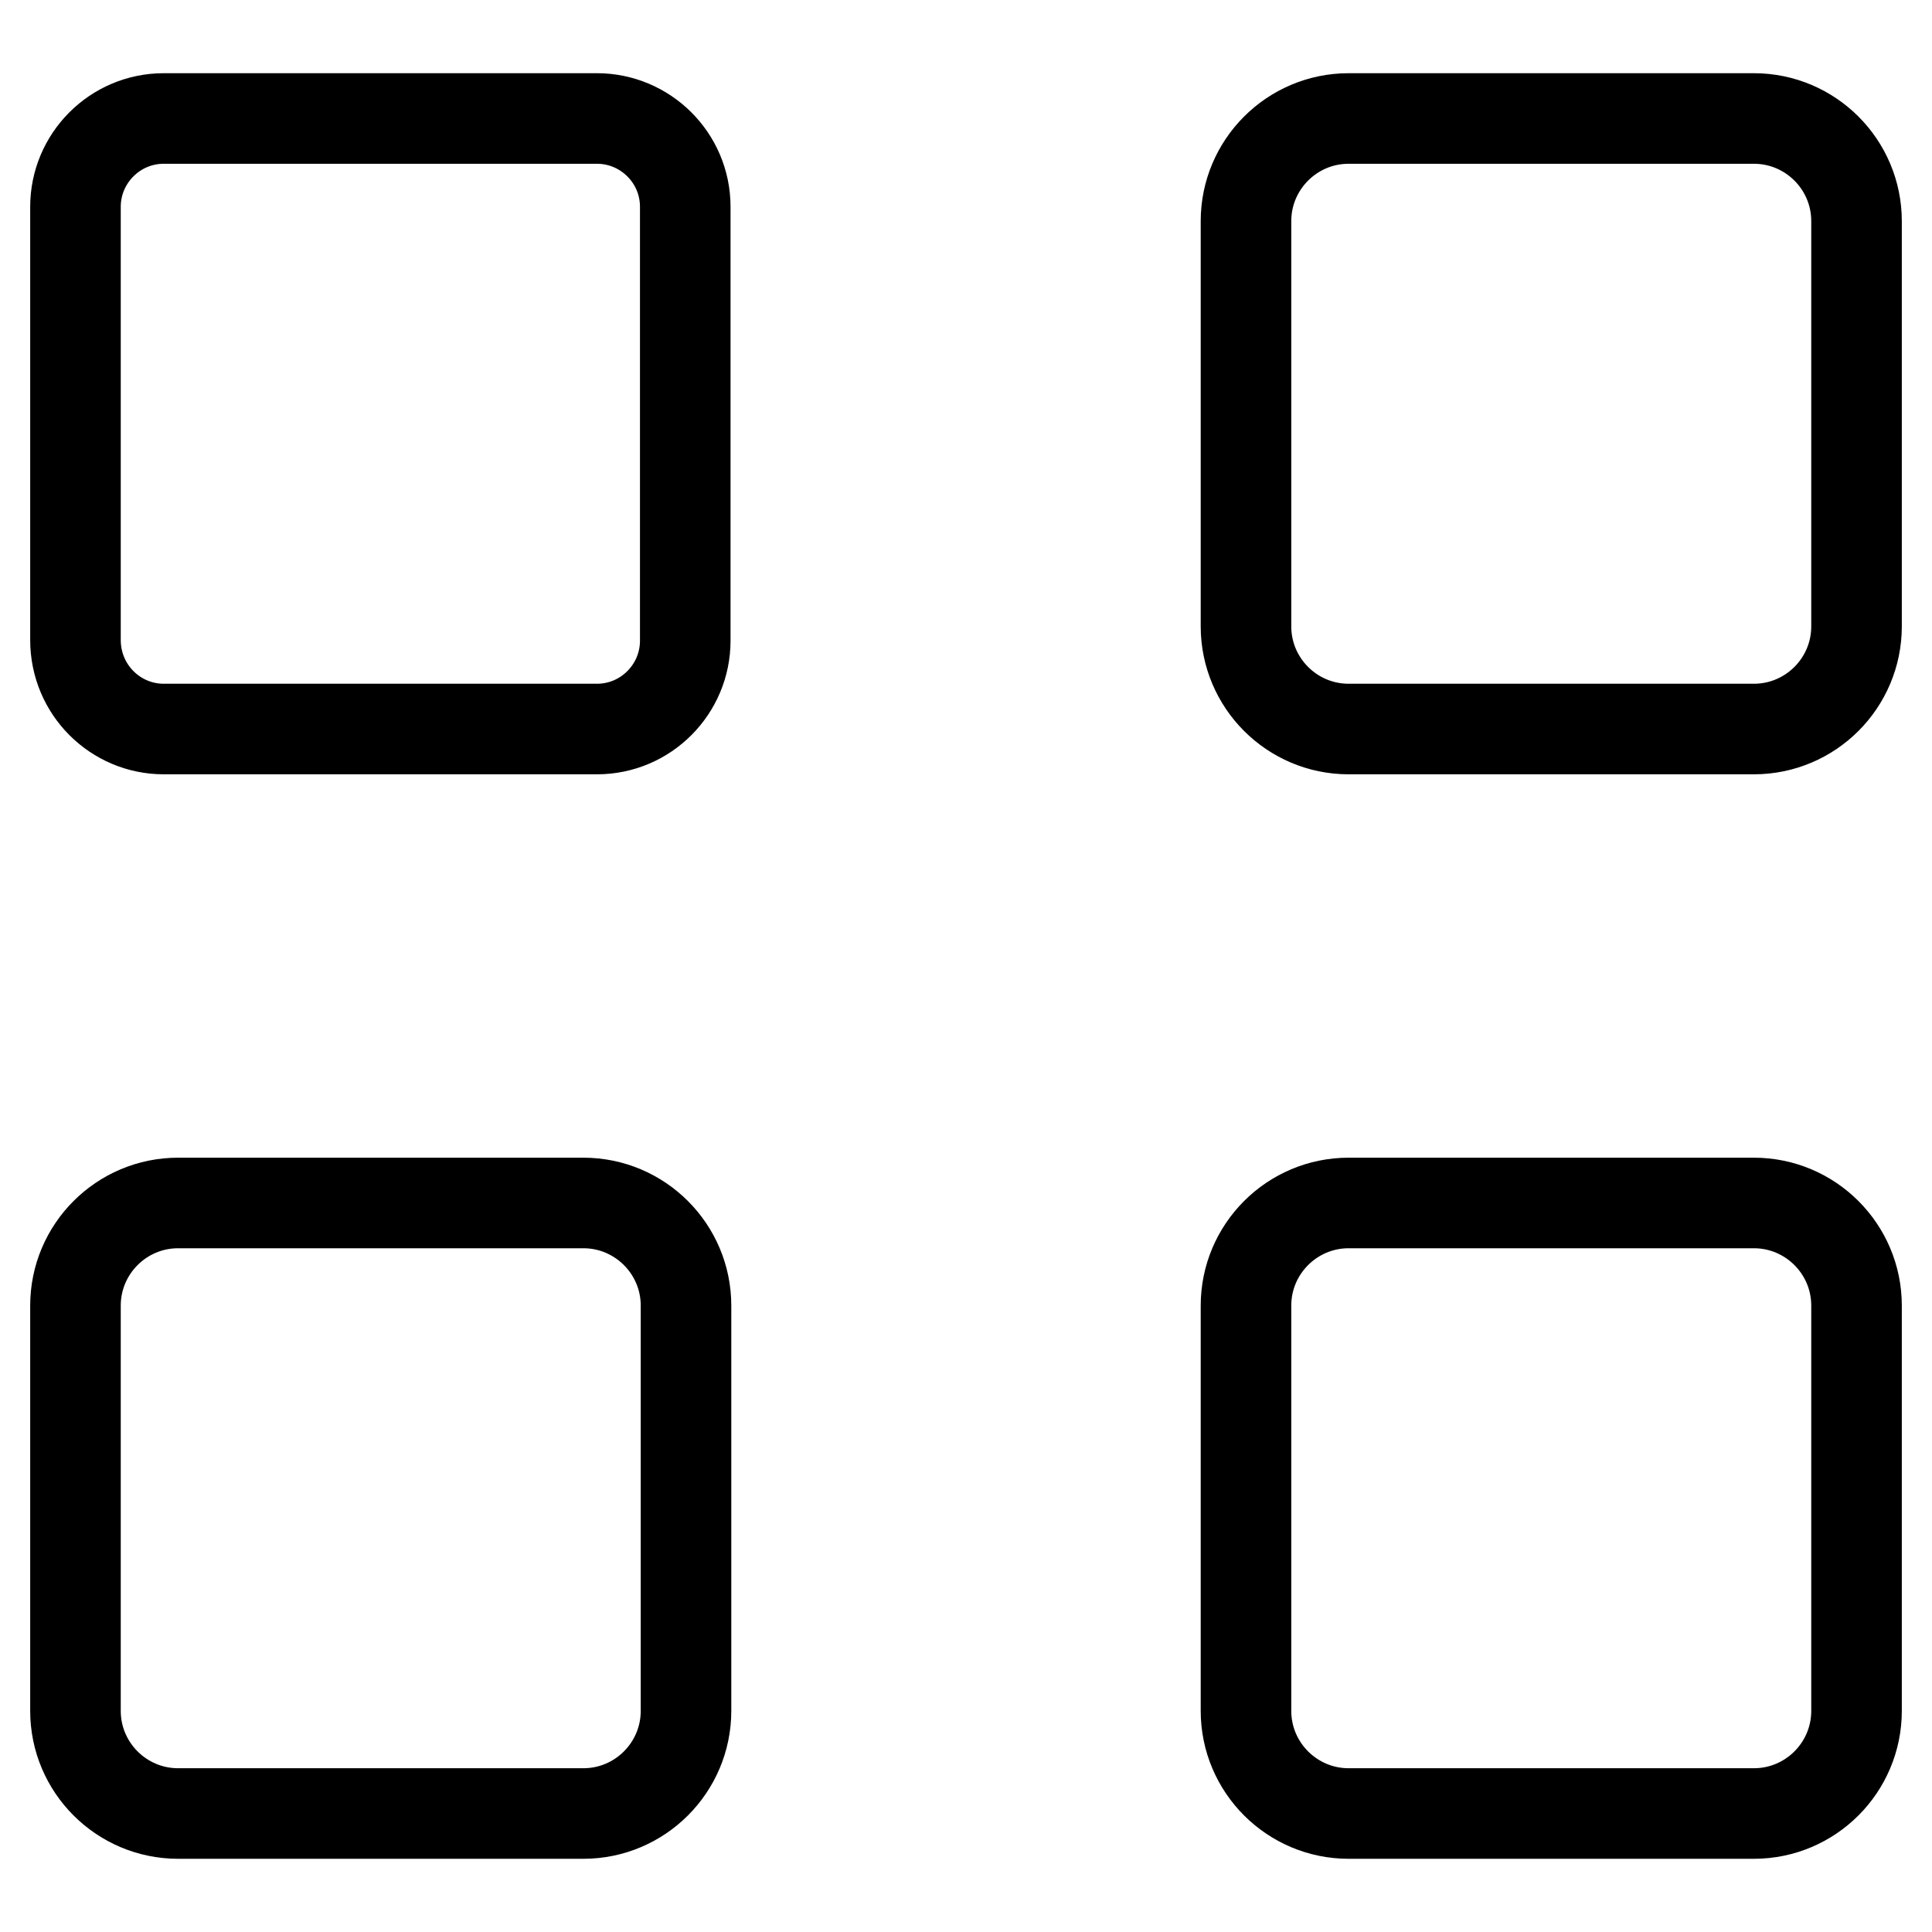 <?xml version="1.0" encoding="utf-8"?>
<!-- Svg Vector Icons : http://www.onlinewebfonts.com/icon -->
<!DOCTYPE svg PUBLIC "-//W3C//DTD SVG 1.1//EN" "http://www.w3.org/Graphics/SVG/1.1/DTD/svg11.dtd">
<svg version="1.1" xmlns="http://www.w3.org/2000/svg" xmlns:xlink="http://www.w3.org/1999/xlink" x="0px" y="0px" viewBox="0 0 256 256" enable-background="new 0 0 256 256" xml:space="preserve">
<g> <path stroke-width="12" fill-opacity="0" stroke="#000000"  d="M21.7,96.6h57.4c6.5,0,11.7-5.3,11.7-11.7V27.4c0-6.5-5.3-11.7-11.7-11.7H21.7c-6.5,0-11.7,5.3-11.7,11.7 v57.4C10,91.4,15.3,96.6,21.7,96.6z M165.1,29.3V83c0,7.5,6.1,13.6,13.6,13.6h53.7c7.5,0,13.6-6.1,13.6-13.6V29.3 c0-7.5-6.1-13.6-13.6-13.6h-53.7C171.2,15.7,165.1,21.8,165.1,29.3z M23.6,240.3h53.7c7.5,0,13.6-6.1,13.6-13.6V173 c0-7.5-6.1-13.6-13.6-13.6H23.6c-7.5,0-13.6,6.1-13.6,13.6v53.7C10,234.2,16.1,240.3,23.6,240.3z M178.7,240.3h53.7 c7.5,0,13.6-6.1,13.6-13.6V173c0-7.5-6.1-13.6-13.6-13.6h-53.7c-7.5,0-13.6,6.1-13.6,13.6v53.7 C165.1,234.2,171.2,240.3,178.7,240.3z"/></g>
</svg>